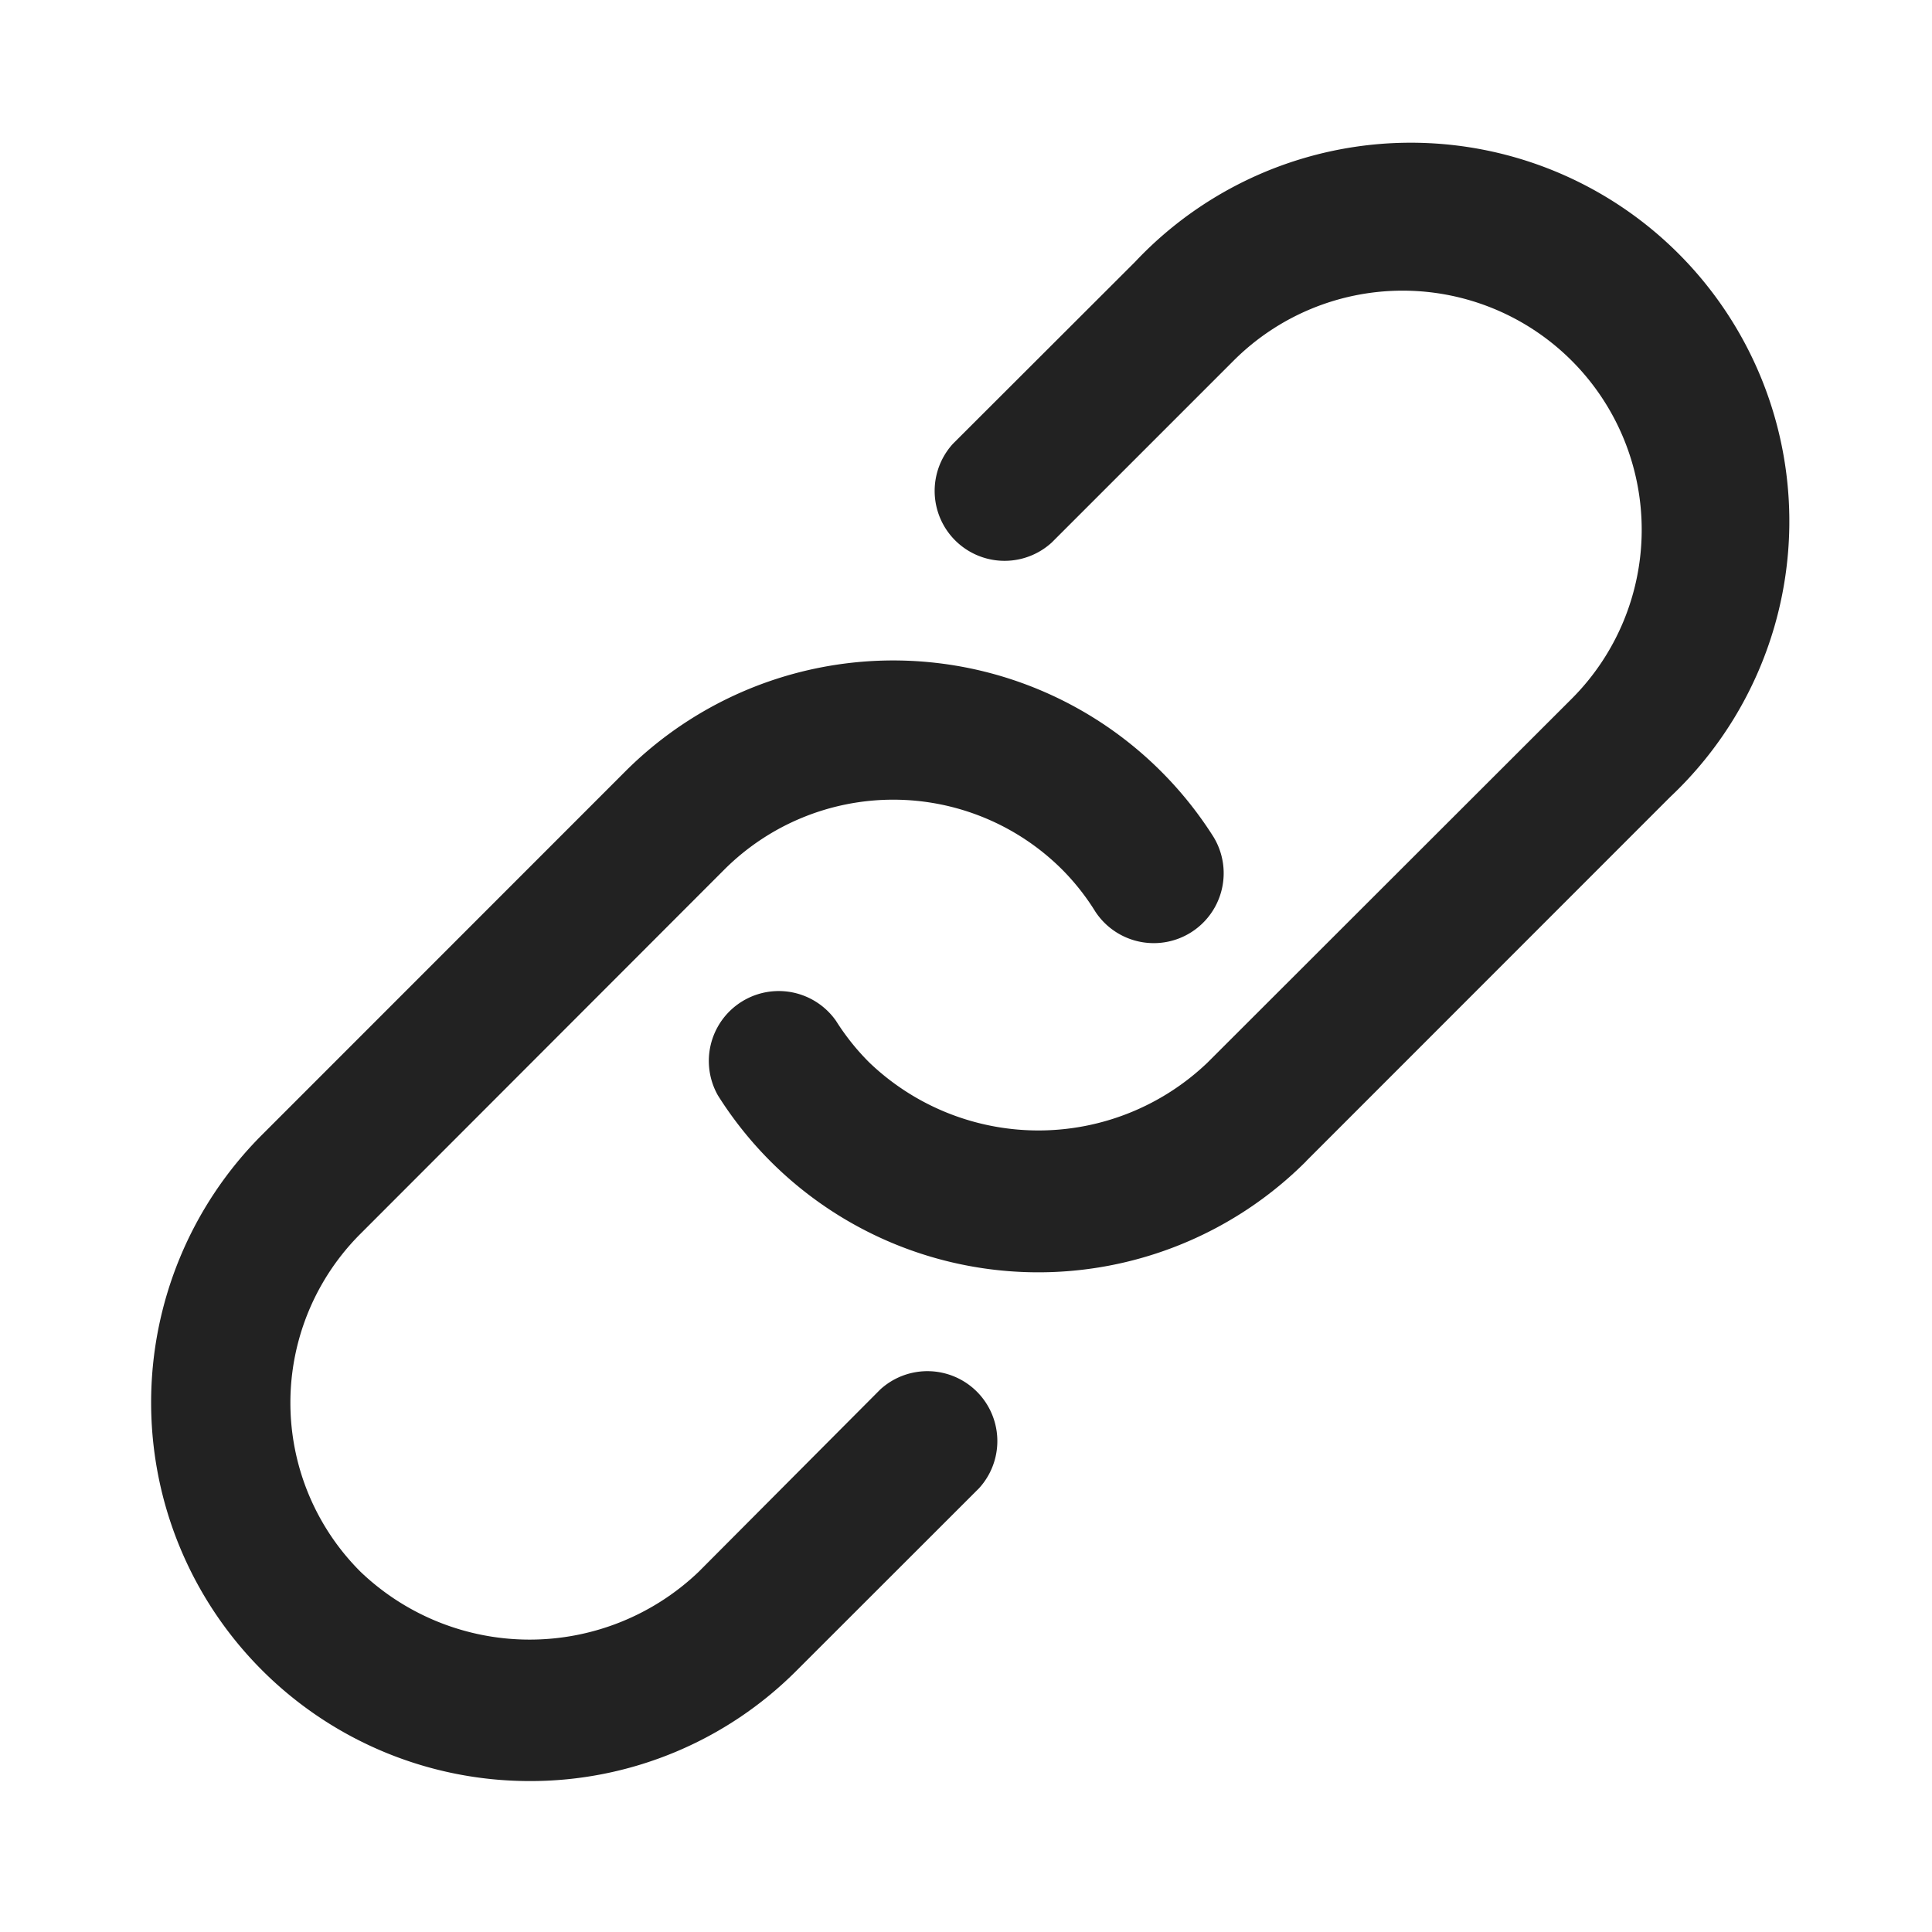 <svg id="S2_Icon_Link_20_N" xmlns="http://www.w3.org/2000/svg" width="16" height="16" viewBox="0 0 16 16">
  <g id="canvas_20">
    <rect id="S2_Icon_Link_20_N-2" data-name="S2_Icon_Link_20_N" width="16" height="16" fill="none" opacity="0.2"/>
  </g>
  <g id="icon_mock" transform="translate(1.25 1.252)">
    <path id="Path_1027530" data-name="Path 1027530" d="M4.385,14.75A3.135,3.135,0,0,1,2.168,9.4L5.181,6.386a3.138,3.138,0,0,1,4.87.547.579.579,0,0,1-.979.618A1.955,1.955,0,0,0,8.8,7.205,1.98,1.98,0,0,0,6,7.2L2.986,10.217a1.977,1.977,0,0,0,0,2.8,2.026,2.026,0,0,0,2.8,0L7.29,11.507a.579.579,0,0,1,.818.818L6.6,13.832a3.113,3.113,0,0,1-2.217.918Zm6.434-5.136L13.832,6.6A3.135,3.135,0,1,0,9.4,2.169L7.892,3.675a.579.579,0,0,0,.818.818l1.506-1.506a1.978,1.978,0,1,1,2.8,2.8L10,8.8a2.025,2.025,0,0,1-2.8,0,1.965,1.965,0,0,1-.276-.345.579.579,0,0,0-.979.616,3.135,3.135,0,0,0,4.871.547Z" transform="translate(-1.25 -1.252)" fill="#222"/>
  </g>
</svg>
